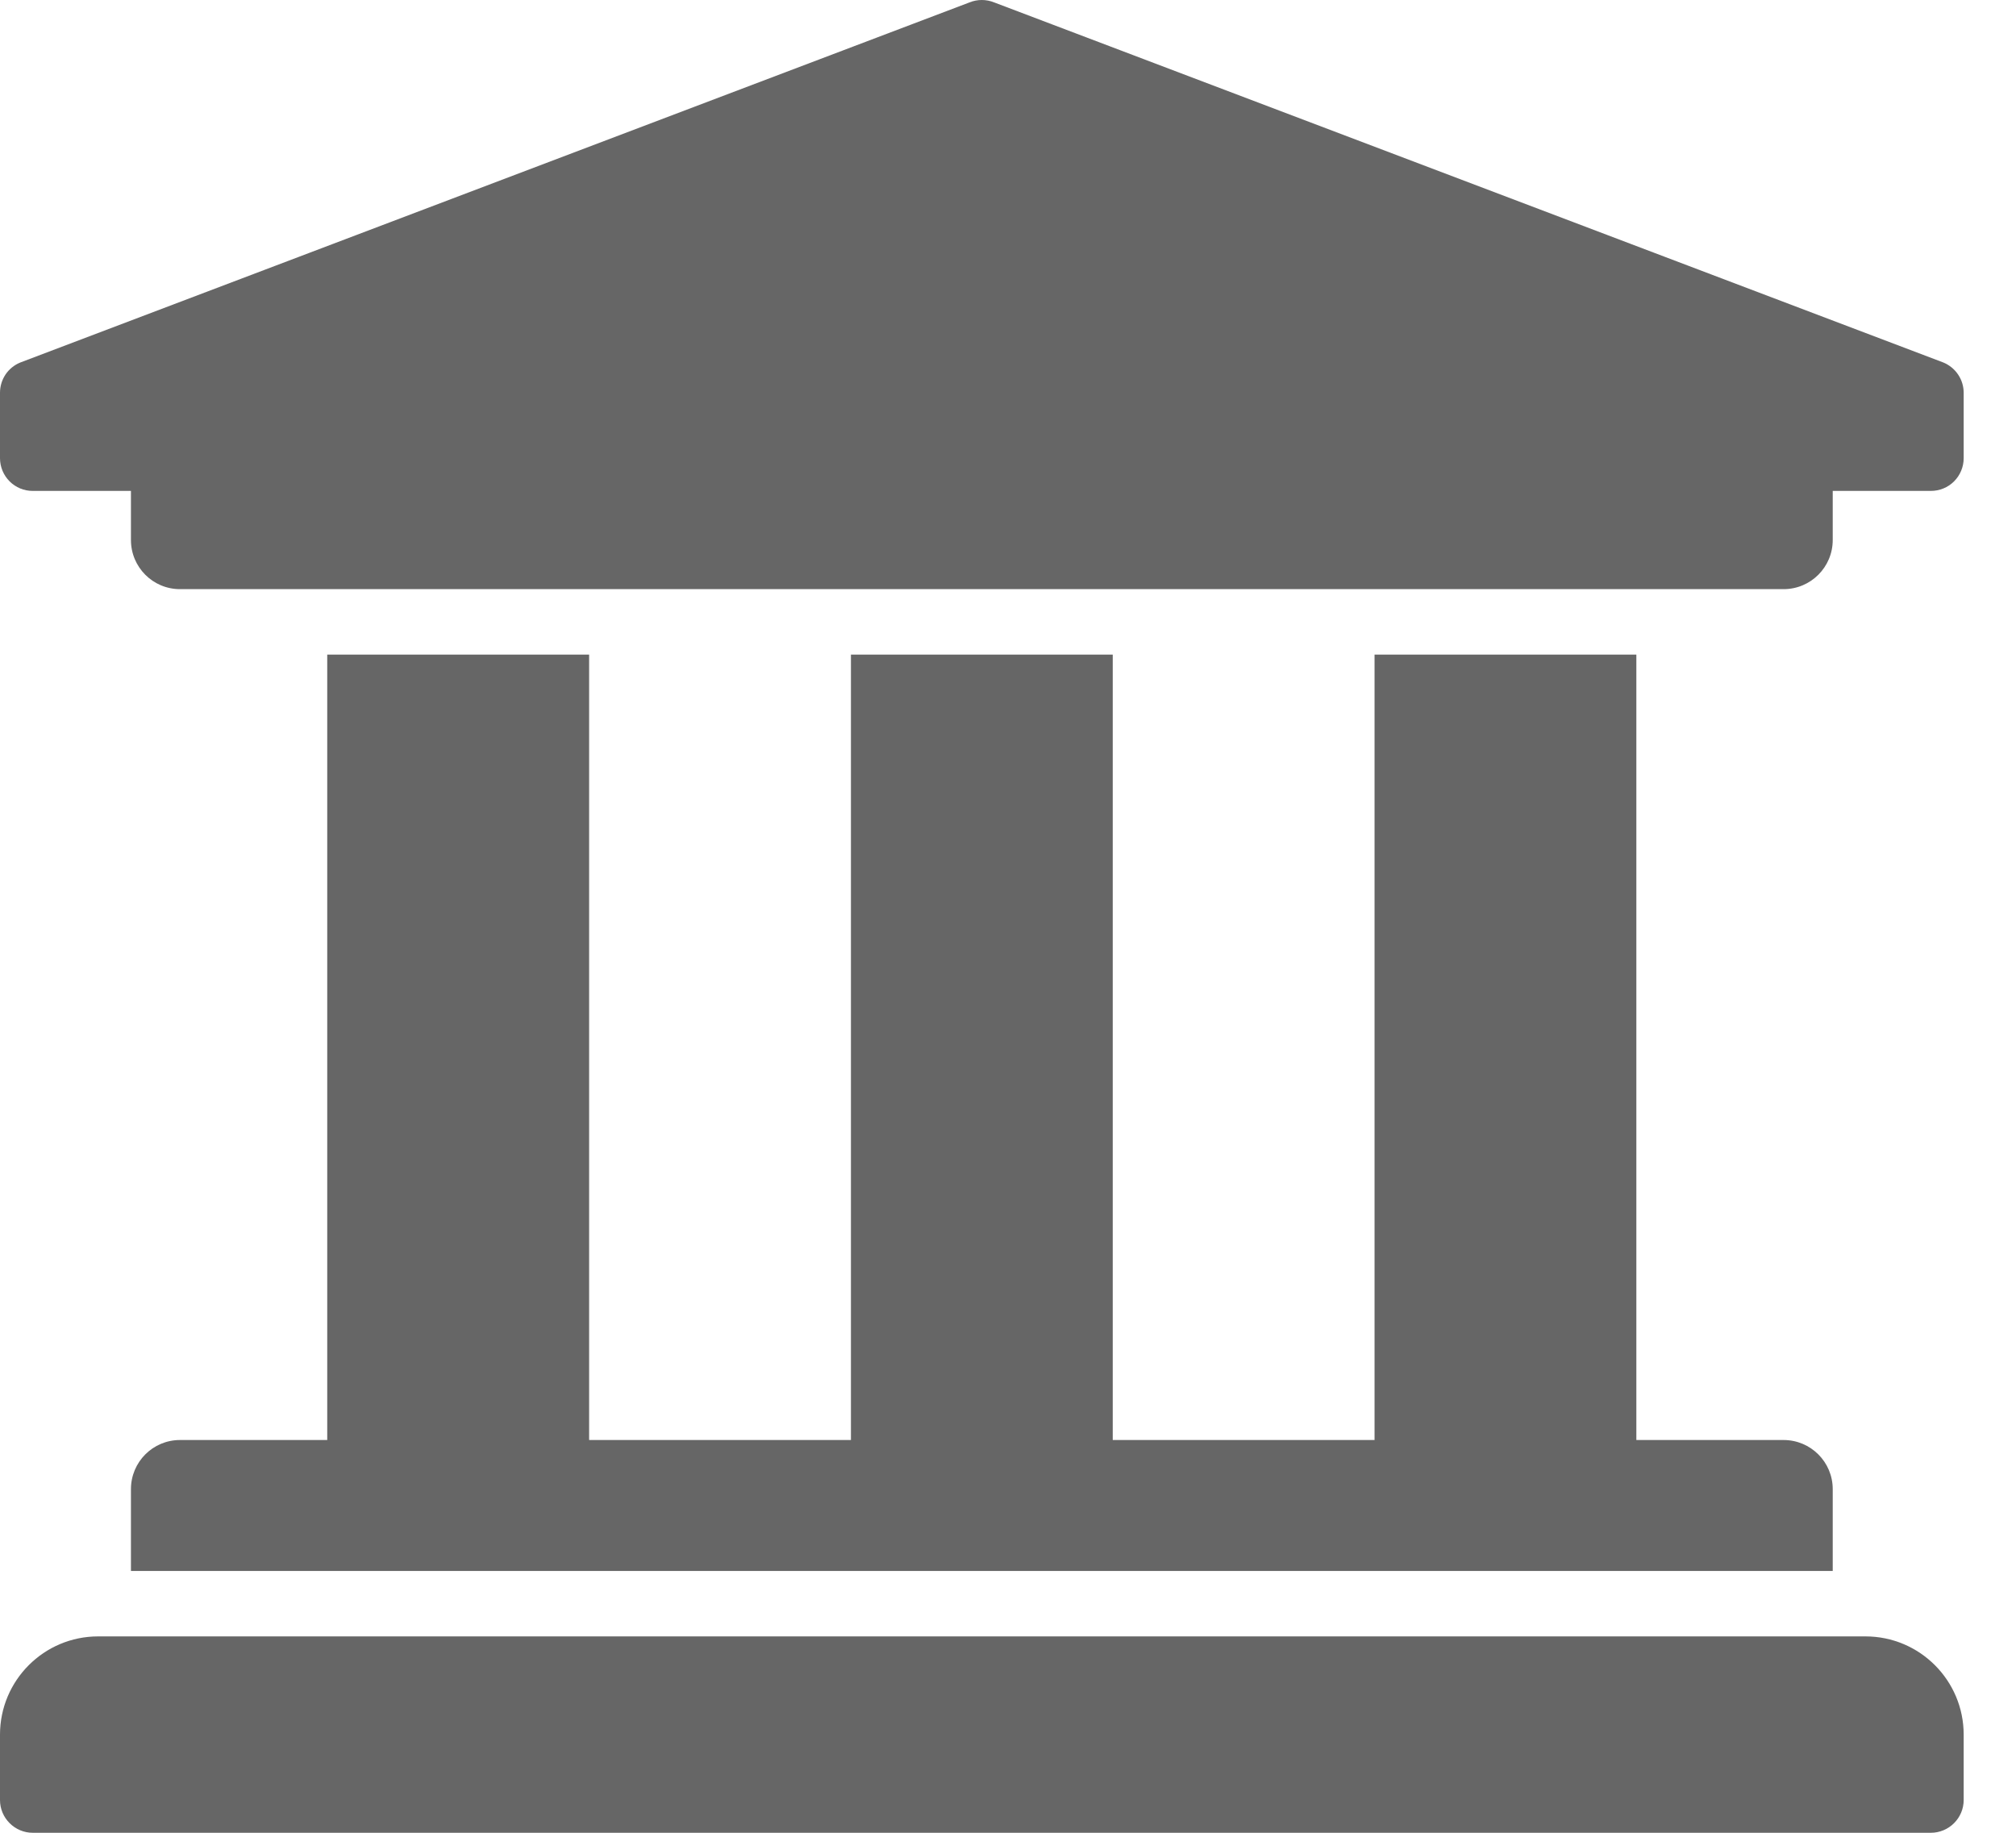 <svg width="22" height="20" viewBox="0 0 22 20" fill="none" xmlns="http://www.w3.org/2000/svg">
<path d="M21.429 4.286V5C21.429 5.095 21.391 5.186 21.324 5.253C21.257 5.32 21.166 5.357 21.071 5.357H20V5.893C20 6.189 19.76 6.429 19.464 6.429H1.964C1.668 6.429 1.429 6.189 1.429 5.893V5.357H0.357C0.262 5.357 0.172 5.32 0.105 5.253C0.038 5.186 0 5.095 0 5V4.286C5.10778e-07 4.215 0.021 4.146 0.06 4.087C0.099 4.029 0.155 3.983 0.221 3.956L10.578 0.027C10.665 -0.009 10.763 -0.009 10.851 0.027L21.208 3.956C21.273 3.983 21.329 4.029 21.368 4.087C21.408 4.146 21.429 4.215 21.429 4.286ZM20.357 17.857H1.071C0.48 17.857 0 18.337 0 18.929V19.643C0 19.738 0.038 19.828 0.105 19.895C0.172 19.962 0.262 20 0.357 20H21.071C21.166 20 21.257 19.962 21.324 19.895C21.391 19.828 21.429 19.738 21.429 19.643V18.929C21.429 18.337 20.949 17.857 20.357 17.857ZM3.571 7.143V15.714H1.964C1.668 15.714 1.429 15.954 1.429 16.25V17.143H20V16.25C20 15.954 19.76 15.714 19.464 15.714H17.857V7.143H15V15.714H12.143V7.143H9.286V15.714H6.429V7.143H3.571Z" fill="#666666"/>
</svg>

